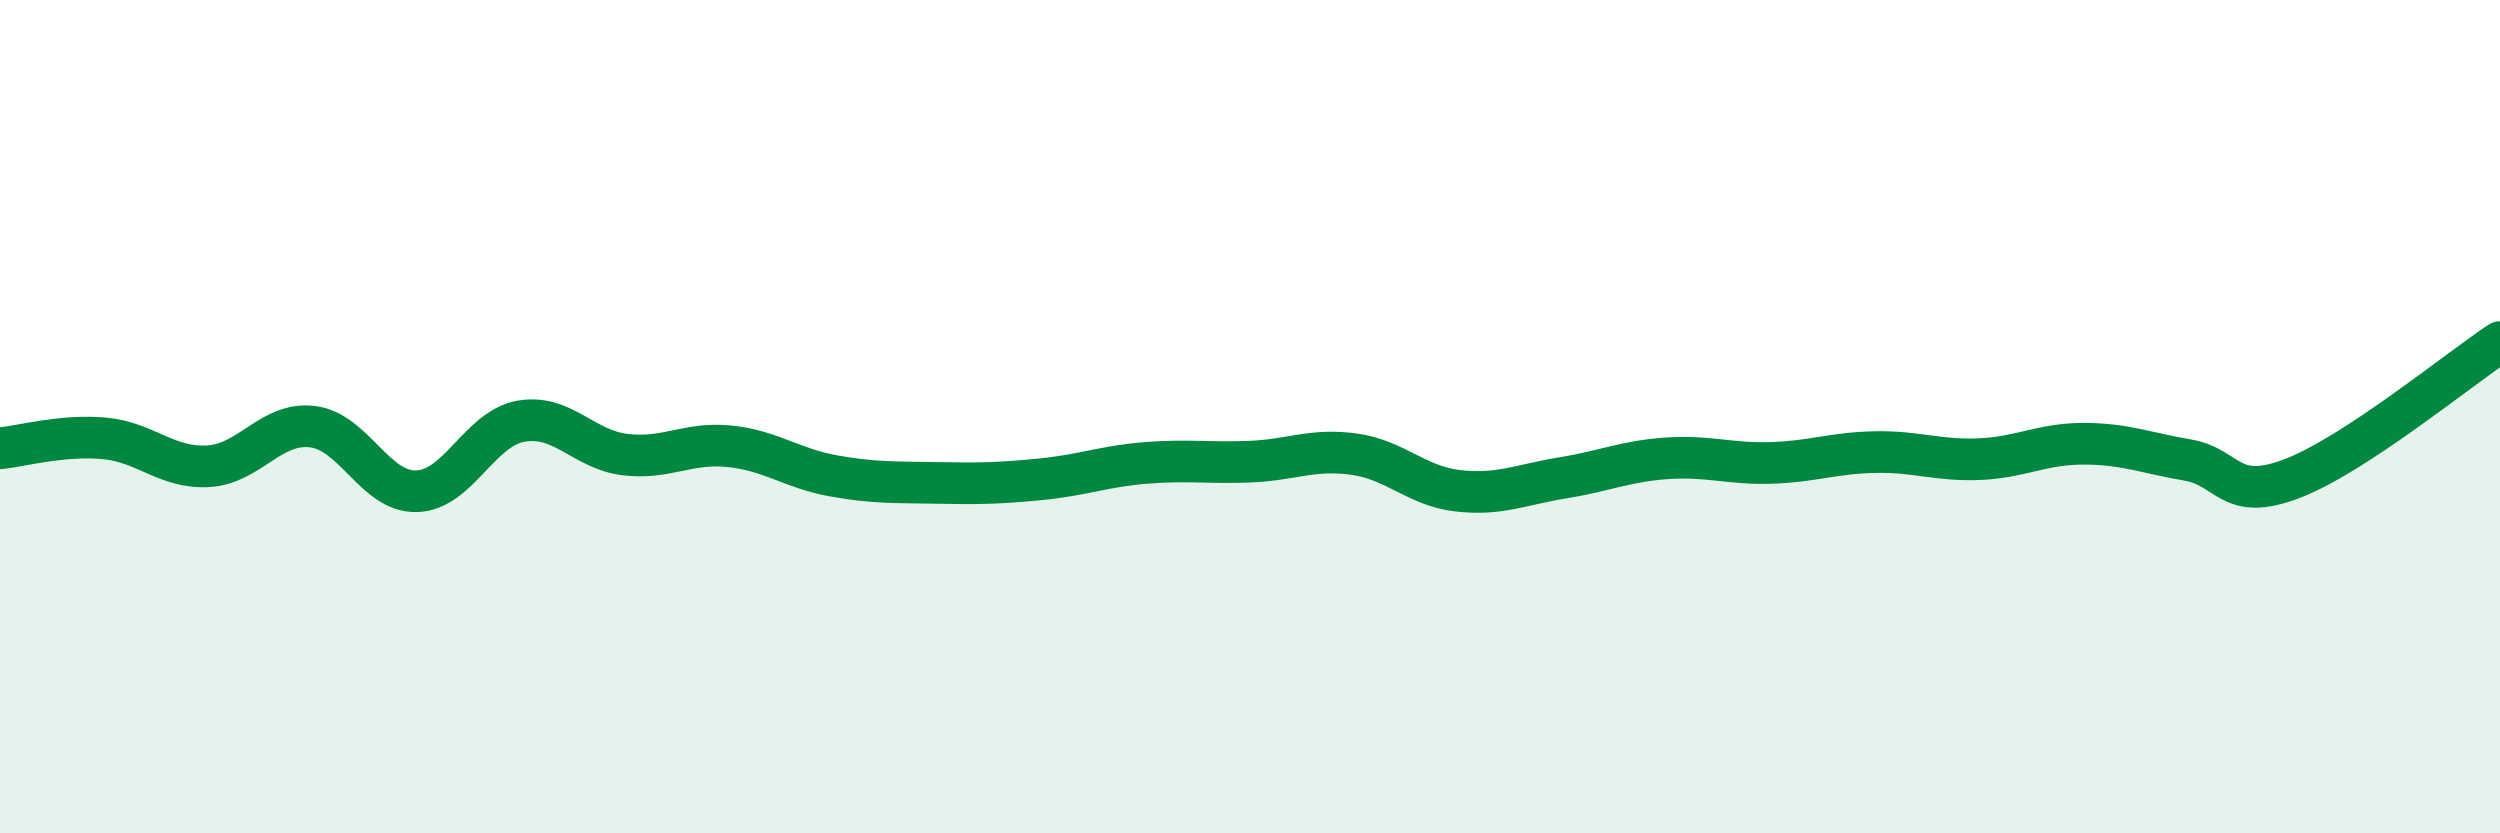 
    <svg width="60" height="20" viewBox="0 0 60 20" xmlns="http://www.w3.org/2000/svg">
      <path
        d="M 0,10.76 C 0.5,10.71 1.5,10.43 2.5,10.52 C 3.5,10.61 4,11.25 5,11.19 C 6,11.13 6.5,10.12 7.5,10.24 C 8.5,10.36 9,11.82 10,11.79 C 11,11.76 11.5,10.29 12.5,10.11 C 13.5,9.93 14,10.79 15,10.91 C 16,11.03 16.5,10.61 17.5,10.71 C 18.5,10.81 19,11.24 20,11.42 C 21,11.6 21.5,11.57 22.5,11.59 C 23.5,11.61 24,11.6 25,11.5 C 26,11.4 26.5,11.19 27.5,11.11 C 28.5,11.03 29,11.12 30,11.08 C 31,11.04 31.5,10.76 32.5,10.9 C 33.5,11.04 34,11.67 35,11.78 C 36,11.89 36.5,11.63 37.5,11.47 C 38.5,11.31 39,11.07 40,11 C 41,10.93 41.5,11.14 42.5,11.11 C 43.5,11.08 44,10.87 45,10.85 C 46,10.83 46.5,11.06 47.5,11.02 C 48.5,10.98 49,10.65 50,10.65 C 51,10.65 51.5,10.87 52.5,11.04 C 53.5,11.21 53.5,12.06 55,11.49 C 56.5,10.92 59,8.87 60,8.21L60 20L0 20Z"
        fill="#008740"
        opacity="0.1"
        stroke-linecap="round"
        stroke-linejoin="round"
      />
      <path
        d="M 0,10.76 C 0.5,10.71 1.5,10.43 2.5,10.52 C 3.5,10.61 4,11.25 5,11.19 C 6,11.13 6.5,10.12 7.5,10.24 C 8.5,10.36 9,11.82 10,11.79 C 11,11.76 11.5,10.29 12.5,10.11 C 13.5,9.93 14,10.79 15,10.91 C 16,11.03 16.5,10.61 17.5,10.71 C 18.5,10.81 19,11.24 20,11.42 C 21,11.6 21.5,11.57 22.5,11.59 C 23.5,11.61 24,11.6 25,11.5 C 26,11.4 26.5,11.19 27.5,11.11 C 28.5,11.03 29,11.12 30,11.08 C 31,11.04 31.5,10.76 32.5,10.9 C 33.5,11.04 34,11.67 35,11.78 C 36,11.89 36.5,11.63 37.5,11.47 C 38.5,11.31 39,11.07 40,11 C 41,10.93 41.5,11.14 42.5,11.11 C 43.5,11.08 44,10.87 45,10.85 C 46,10.83 46.5,11.06 47.5,11.02 C 48.5,10.98 49,10.65 50,10.65 C 51,10.65 51.5,10.87 52.5,11.04 C 53.5,11.21 53.5,12.06 55,11.49 C 56.5,10.92 59,8.87 60,8.21"
        stroke="#008740"
        stroke-width="1"
        fill="none"
        stroke-linecap="round"
        stroke-linejoin="round"
      />
    </svg>
  